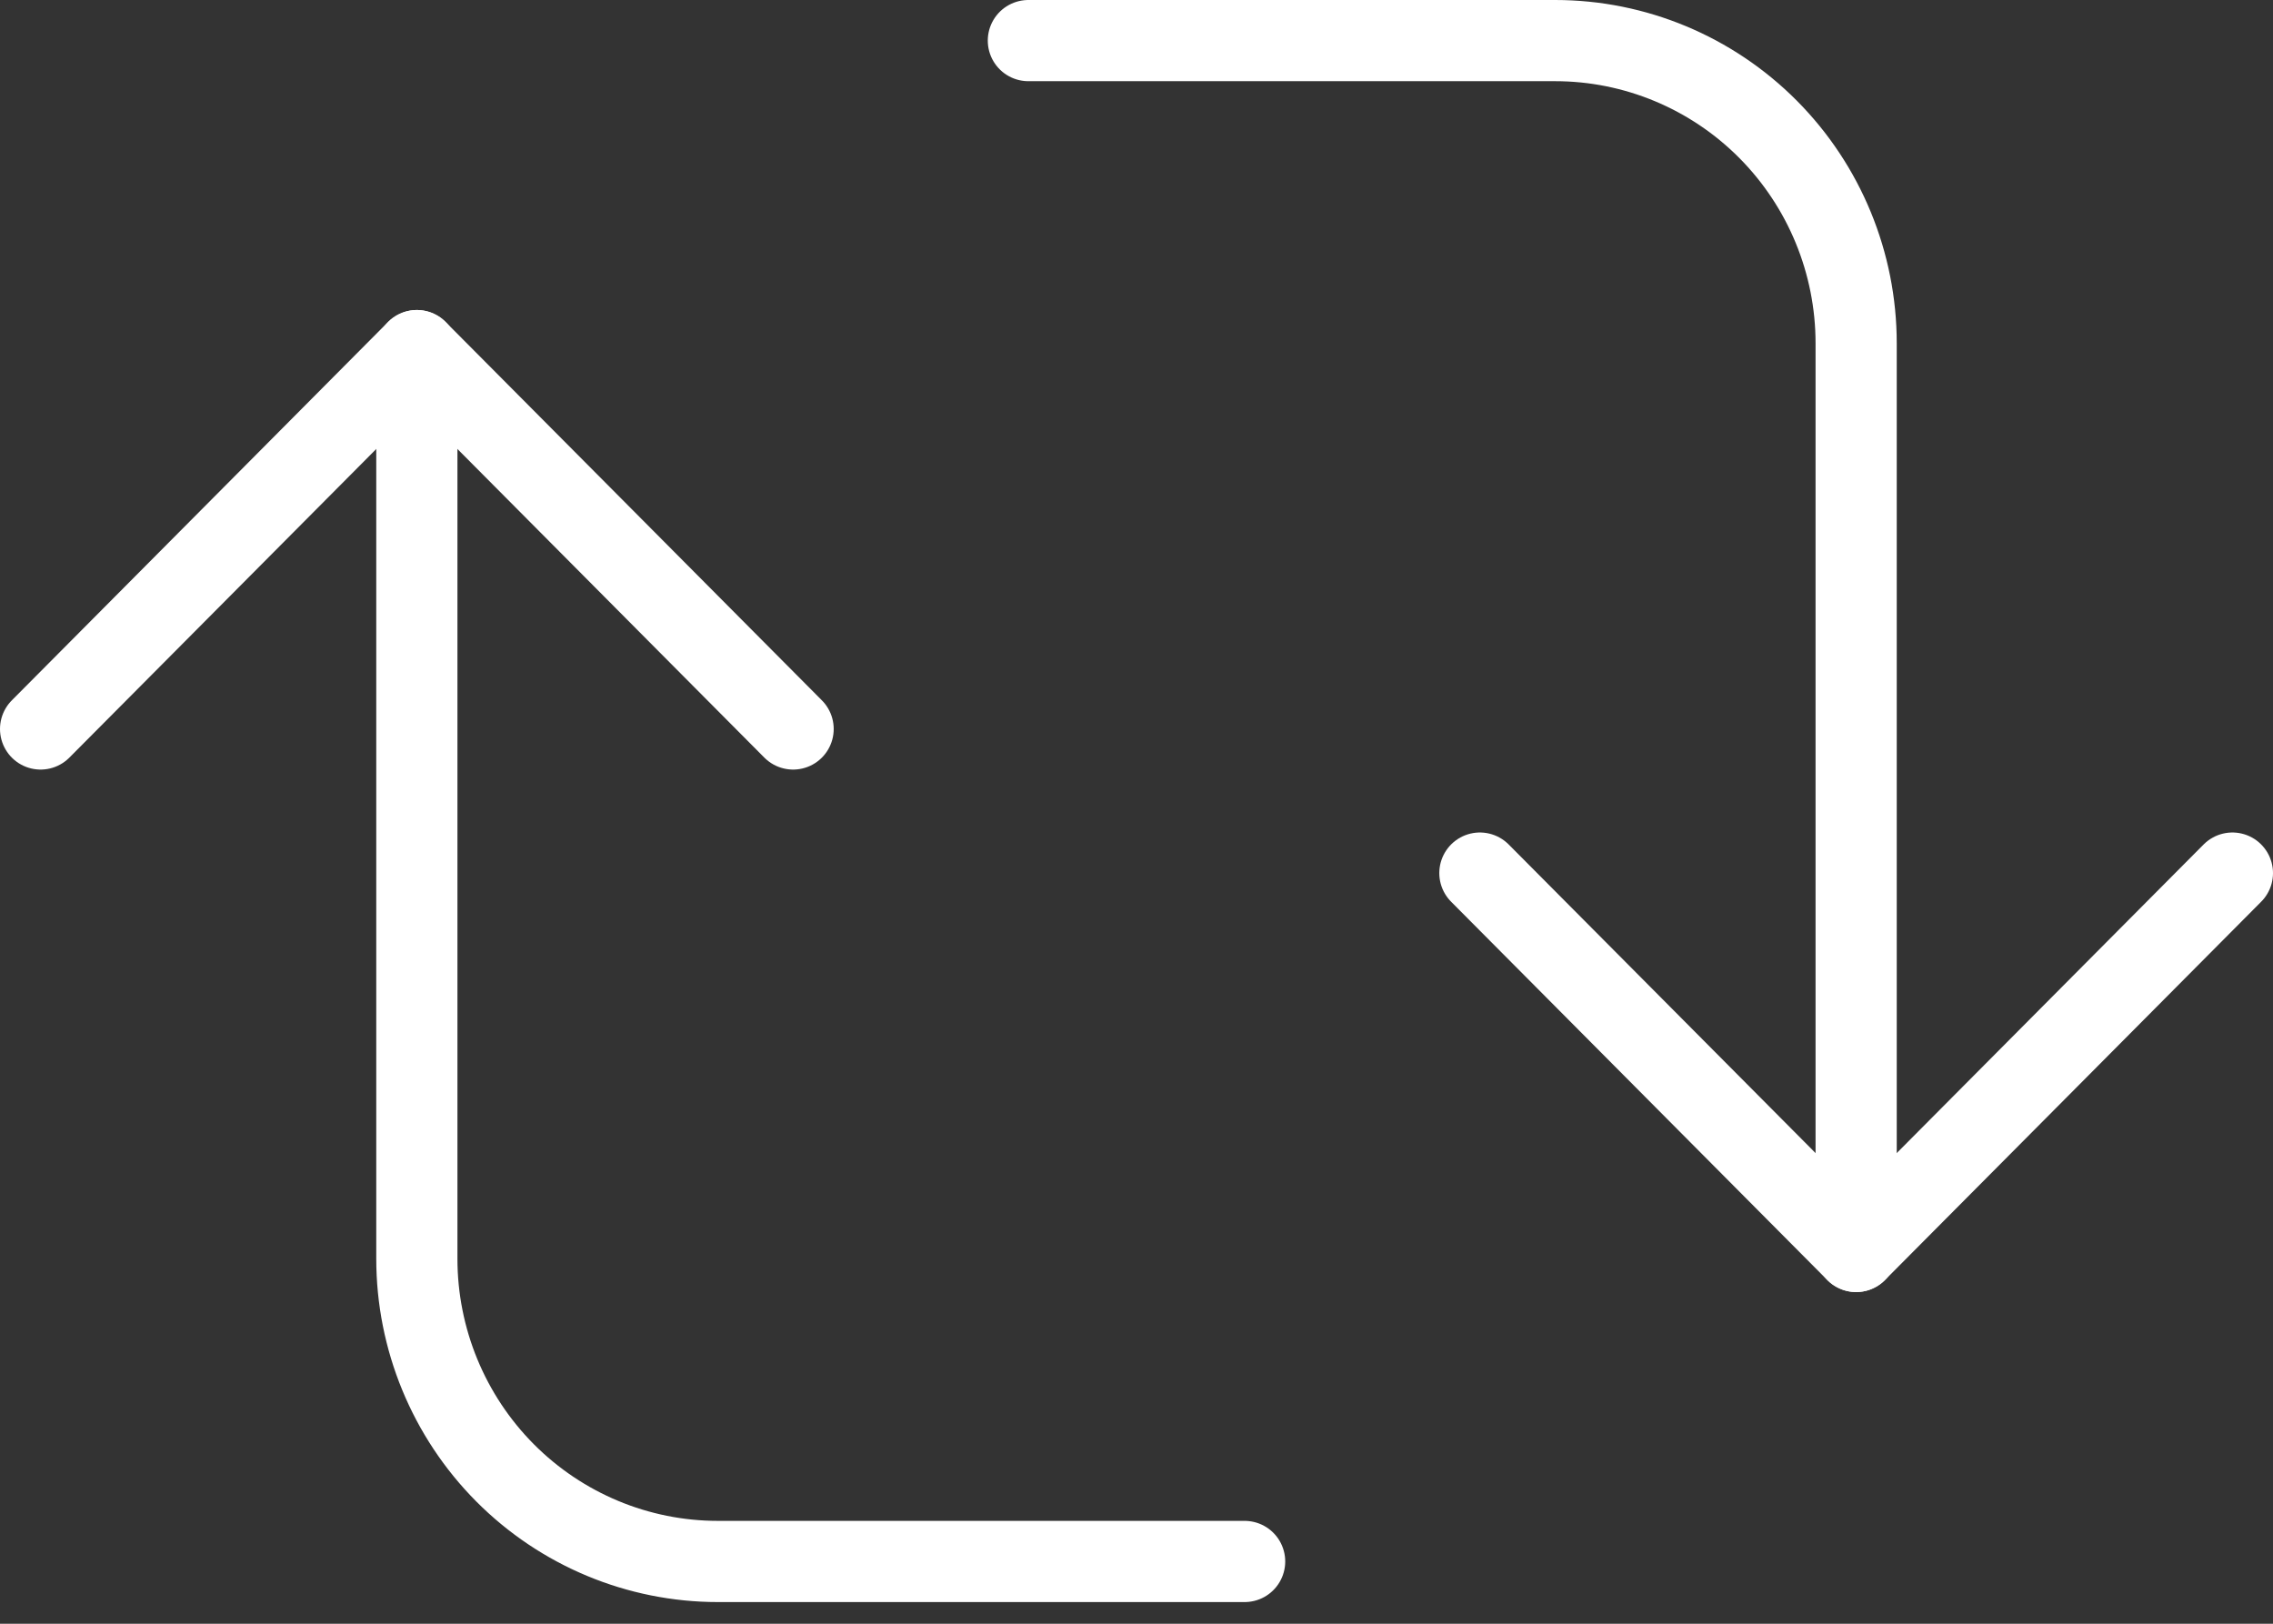 <svg width="56" height="40" viewBox="0 0 56 40" fill="none" xmlns="http://www.w3.org/2000/svg">
<rect x="0" y="0" width="56" height="40" fill="#333333" stroke="none"/>
<path d="M36.46 21.508L45.73 30.829L55 21.508" stroke="white" stroke-width="2" stroke-linecap="round" stroke-linejoin="round"/>
<path d="M25.336 1H38.314C40.281 1 42.167 1.786 43.558 3.184C44.949 4.583 45.73 6.48 45.73 8.457V30.829" stroke="white" stroke-width="2" stroke-linecap="round" stroke-linejoin="round"/>
<path d="M19.54 17.958L10.27 8.637L1 17.958" stroke="white" stroke-width="2" stroke-linecap="round" stroke-linejoin="round"/>
<path d="M30.664 38.466H17.686C15.72 38.466 13.833 37.68 12.442 36.282C11.052 34.883 10.27 32.986 10.27 31.009V8.637" stroke="white" stroke-width="2" stroke-linecap="round" stroke-linejoin="round"/>
</svg>
